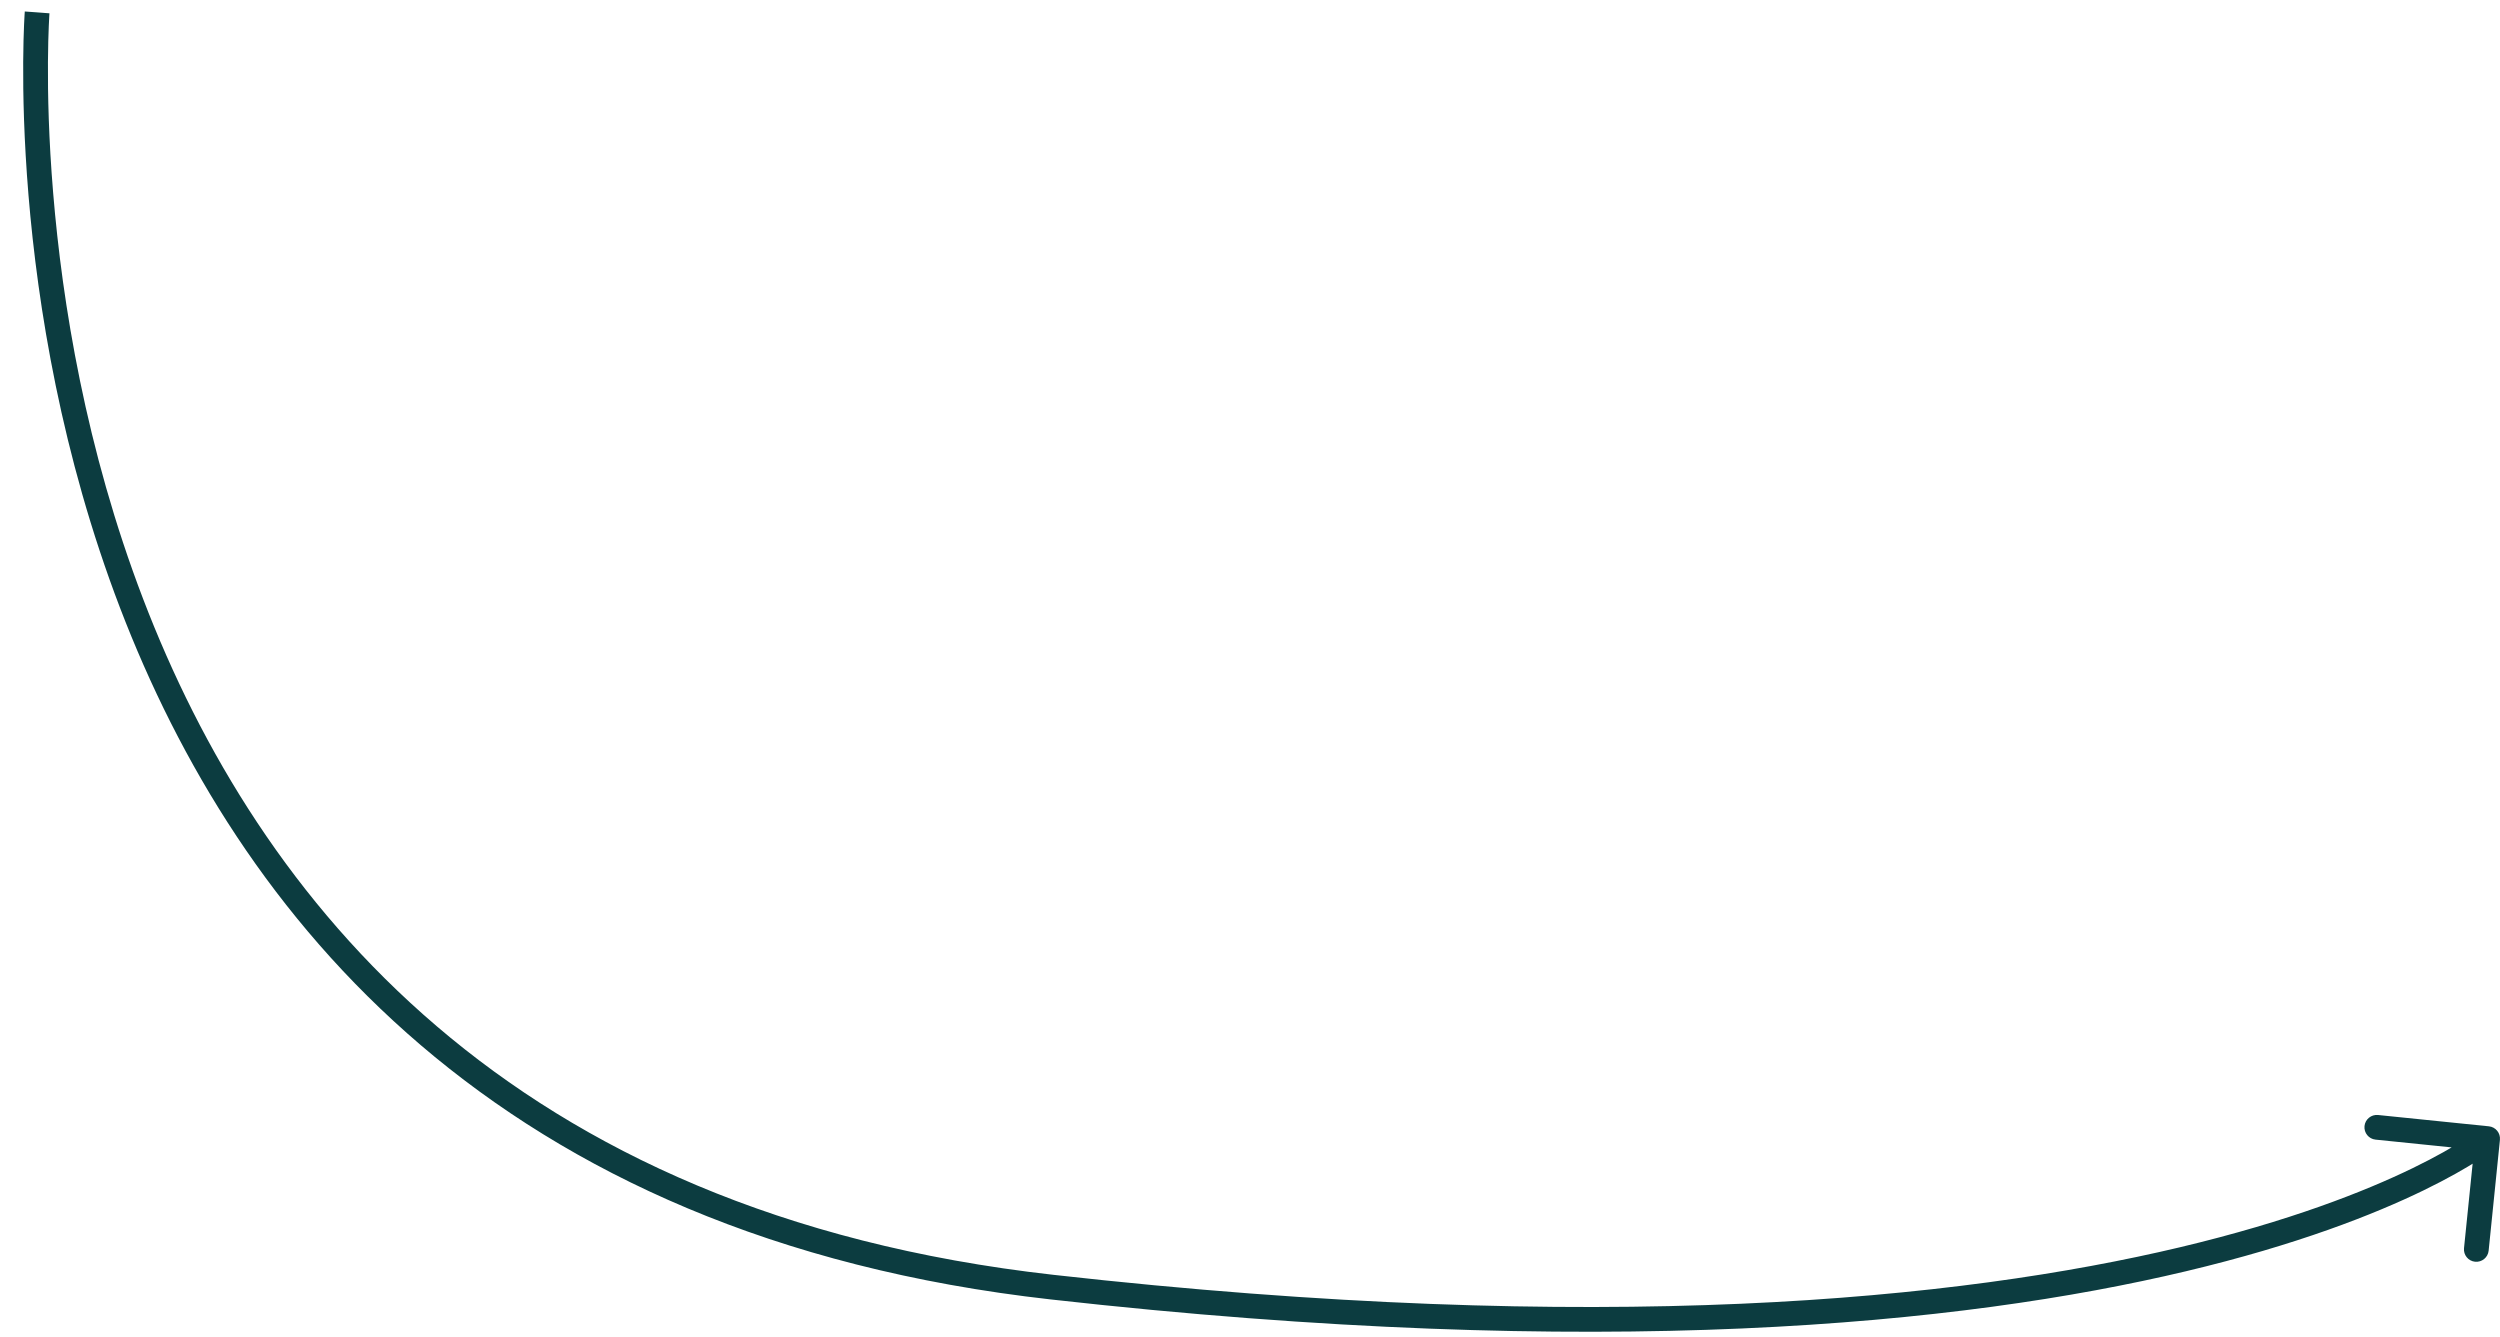<?xml version="1.0" encoding="UTF-8"?> <svg xmlns="http://www.w3.org/2000/svg" width="101" height="54" viewBox="0 0 101 54" fill="none"> <path d="M42.503 52L42.559 51.503L42.503 52ZM100.997 46.051C101.025 45.776 100.825 45.531 100.551 45.503L96.074 45.046C95.799 45.018 95.554 45.218 95.526 45.492C95.498 45.767 95.698 46.013 95.972 46.041L99.952 46.447L99.546 50.426C99.518 50.701 99.718 50.946 99.992 50.974C100.267 51.002 100.513 50.802 100.541 50.528L100.997 46.051ZM1.5 0.5C1.001 0.463 1.001 0.463 1.001 0.464C1.001 0.464 1.001 0.465 1.001 0.466C1.001 0.467 1.001 0.47 1.001 0.473C1 0.479 0.999 0.488 0.999 0.5C0.997 0.524 0.995 0.558 0.992 0.604C0.987 0.695 0.979 0.828 0.972 1.002C0.957 1.349 0.941 1.857 0.937 2.504C0.928 3.798 0.966 5.649 1.151 7.885C1.521 12.354 2.482 18.372 4.848 24.554C7.215 30.737 10.992 37.095 16.999 42.224C23.011 47.356 31.232 51.237 42.447 52.497L42.559 51.503C31.526 50.263 23.497 46.456 17.649 41.464C11.797 36.468 8.104 30.263 5.782 24.196C3.459 18.128 2.513 12.209 2.148 7.802C1.965 5.601 1.928 3.78 1.937 2.511C1.941 1.877 1.957 1.381 1.971 1.045C1.978 0.877 1.985 0.749 1.99 0.663C1.993 0.621 1.995 0.588 1.996 0.567C1.997 0.557 1.998 0.549 1.998 0.544C1.998 0.542 1.998 0.54 1.998 0.539C1.998 0.538 1.998 0.538 1.999 0.538C1.999 0.537 1.999 0.537 1.5 0.5ZM42.447 52.497C64.741 55.002 79.299 53.502 88.303 51.361C92.806 50.291 95.918 49.06 97.914 48.09C98.912 47.605 99.63 47.186 100.102 46.884C100.338 46.734 100.513 46.612 100.63 46.528C100.689 46.485 100.734 46.452 100.764 46.428C100.78 46.416 100.792 46.407 100.8 46.4C100.805 46.397 100.808 46.394 100.811 46.392C100.812 46.391 100.813 46.39 100.814 46.389C100.814 46.389 100.815 46.389 100.815 46.388C100.815 46.388 100.816 46.388 100.5 46C100.184 45.612 100.184 45.612 100.185 45.612C100.185 45.612 100.185 45.612 100.185 45.612C100.185 45.612 100.185 45.612 100.184 45.612C100.184 45.613 100.182 45.614 100.18 45.616C100.175 45.62 100.167 45.626 100.155 45.635C100.132 45.653 100.096 45.68 100.045 45.717C99.943 45.791 99.784 45.901 99.564 46.041C99.124 46.322 98.44 46.723 97.477 47.191C95.55 48.127 92.507 49.334 88.072 50.389C79.202 52.498 64.762 53.998 42.559 51.503L42.447 52.497Z" fill="#0C3C40"></path> </svg> 
